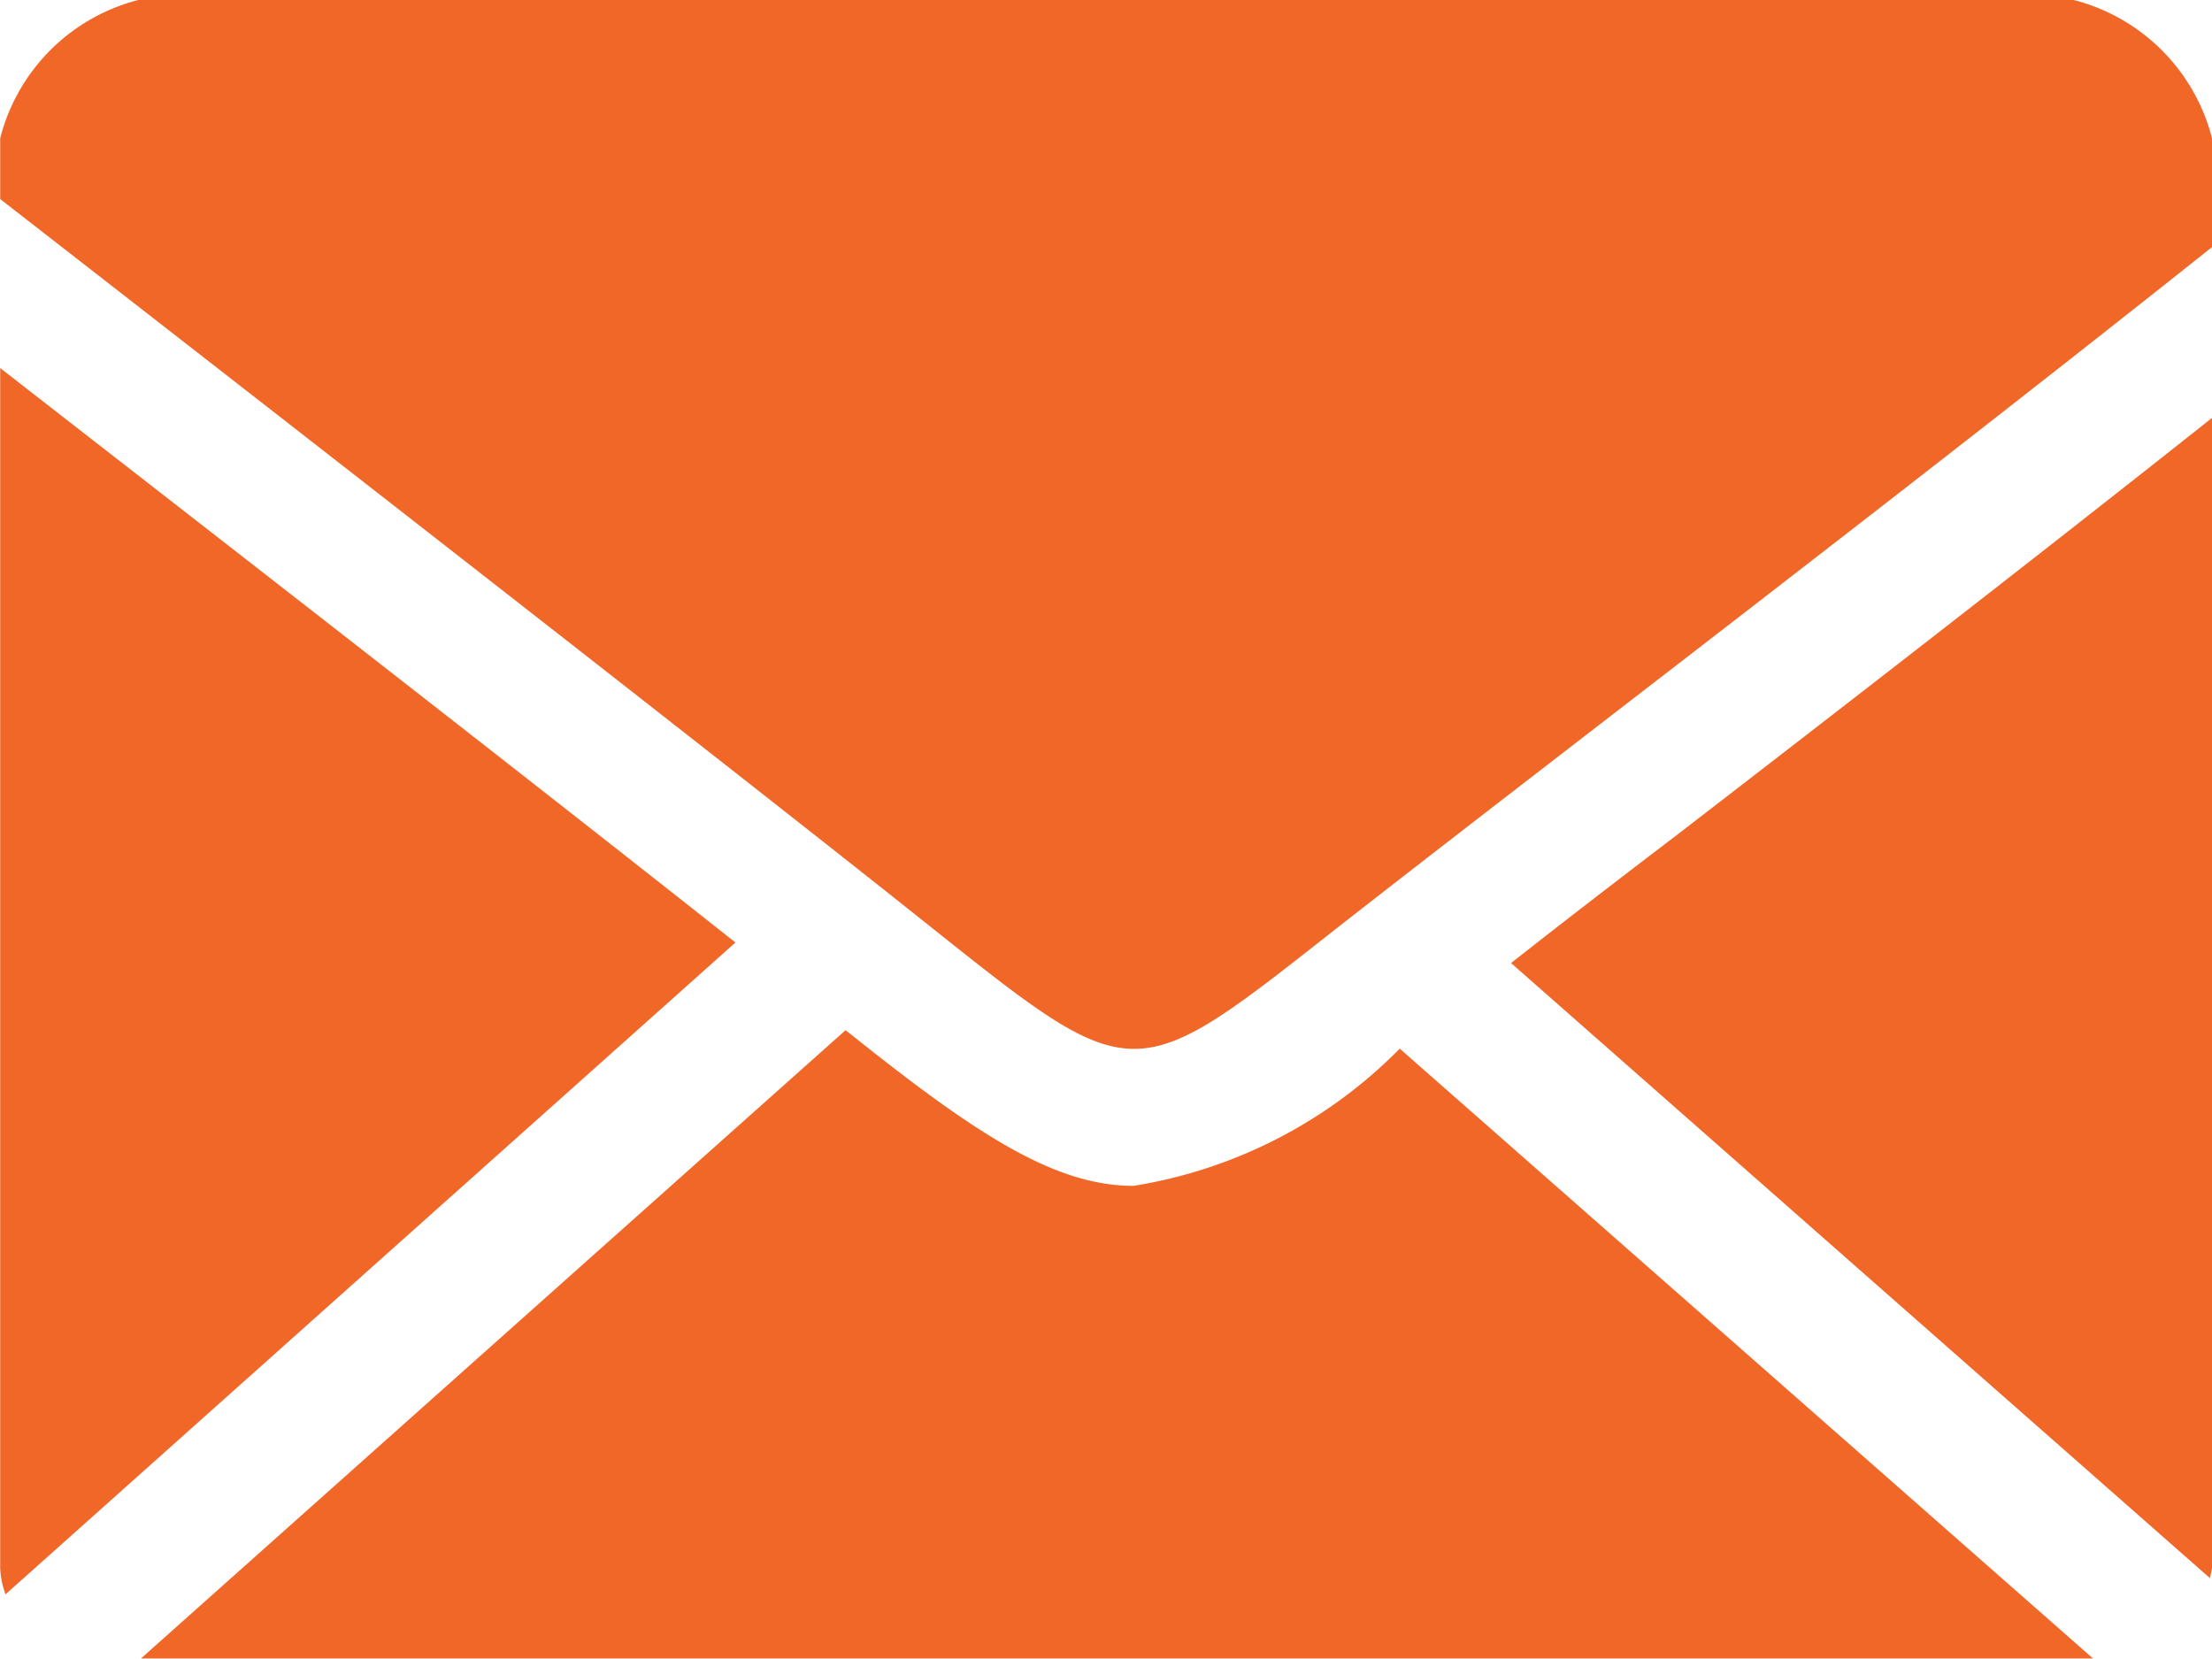 <svg xmlns="http://www.w3.org/2000/svg" width="12.38" height="9.284" viewBox="0 0 12.38 9.284"><defs><style>.a{isolation:isolate;}.b{fill:#f06728;}</style></defs><g class="a" transform="translate(12.38 137.305) rotate(180)"><path class="b" d="M62.021,608.582c-.7-.559-1.134-.837-1.568-.837a2.687,2.687,0,0,0-1.49.768L55.083,605.1H66.008l-3.943,3.516Z" transform="translate(-54.417 -477.077)"/><path class="b" d="M3,325.583c-.921.71-1.983,1.532-3,2.338v-6.436a.483.483,0,0,1,.012-.057l3.911,3.442C3.64,325.093,3.336,325.327,3,325.583Z" transform="translate(0 -192.955)"/><path class="b" d="M687.69,298.837a.464.464,0,0,1,.03.15V305.7c-1.224-.952-3-2.332-4.115-3.215Z" transform="translate(-675.341 -170.455)"/><path class="b" d="M11.606,133.892H.774A1.075,1.075,0,0,1,0,133.119v-.61c1.141-.908,2.38-1.864,3.43-2.674.579-.447,1.1-.849,1.507-1.168,1.1-.866,1.1-.866,2.231.035,1.019.814,3.761,2.948,5.211,4.076v.34A1.073,1.073,0,0,1,11.606,133.892Z" transform="translate(0 3.413)"/></g></svg>
